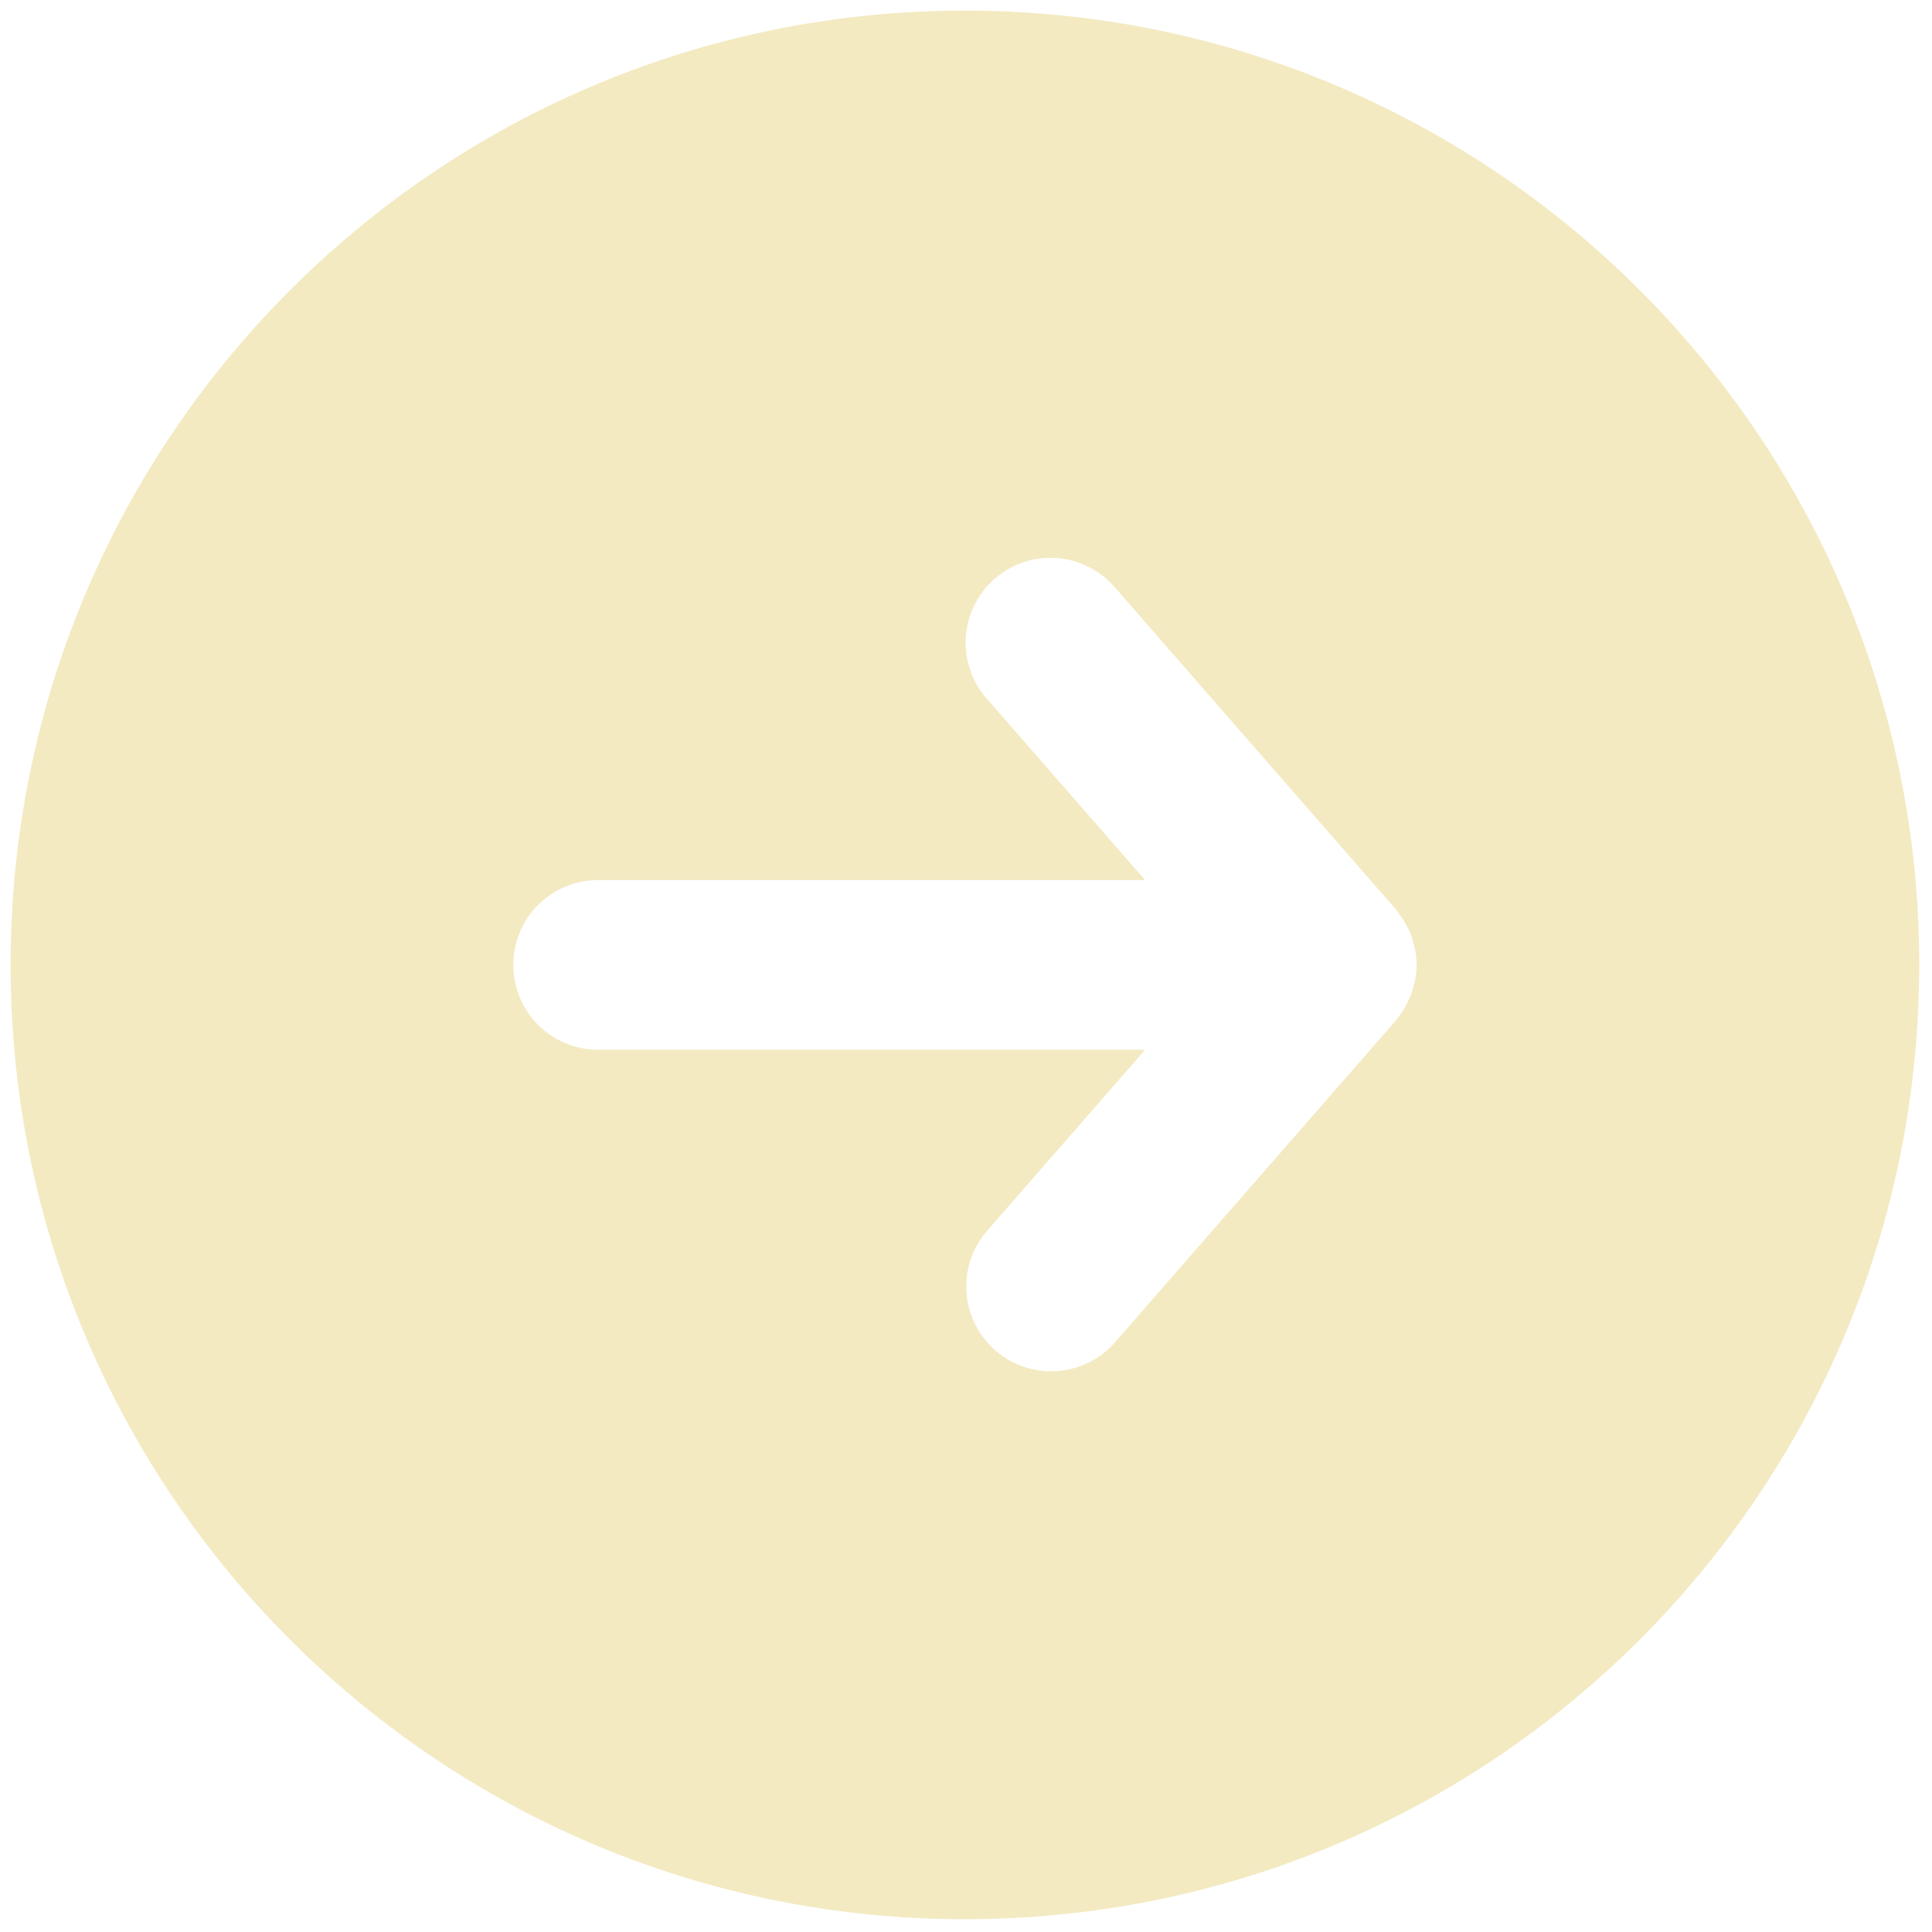 <svg xmlns="http://www.w3.org/2000/svg" xml:space="preserve" width="58" height="58" version="1.1" viewBox="0 0 256 256"><g style="stroke:none;stroke-width:0;stroke-dasharray:none;stroke-linecap:butt;stroke-linejoin:miter;stroke-miterlimit:10;fill:none;fill-rule:nonzero;opacity:1" transform="matrix(2.81 0 0 2.81 1.407 1.407)"><path d="M0 45C0 20.147 20.147 0 45 0s45 20.147 45 45-20.147 45-45 45S0 69.853 0 45zm52.05 17.826L65.311 47.63c.058-.066.099-.141.152-.211.072-.094.144-.186.207-.286.075-.118.137-.241.198-.365.049-.099.101-.195.142-.298.057-.144.097-.292.137-.44.025-.093.057-.181.075-.277.048-.249.076-.501.076-.754s-.028-.505-.076-.754c-.018-.095-.05-.183-.075-.276a4.083 4.083 0 0 0-.137-.441c-.041-.103-.093-.199-.142-.298a3.777 3.777 0 0 0-.198-.364 4.177 4.177 0 0 0-.207-.287c-.053-.069-.094-.144-.152-.21L52.05 27.174a4 4 0 0 0-6.028 5.26L53.498 41H27.704a4 4 0 0 0 0 8h25.794l-7.475 8.566a4 4 0 0 0 6.027 5.26z" style="stroke:none;stroke-width:1;stroke-dasharray:none;stroke-linecap:butt;stroke-linejoin:miter;stroke-miterlimit:10;fill:#f3eac2;fill-rule:nonzero;opacity:1"/></g></svg>